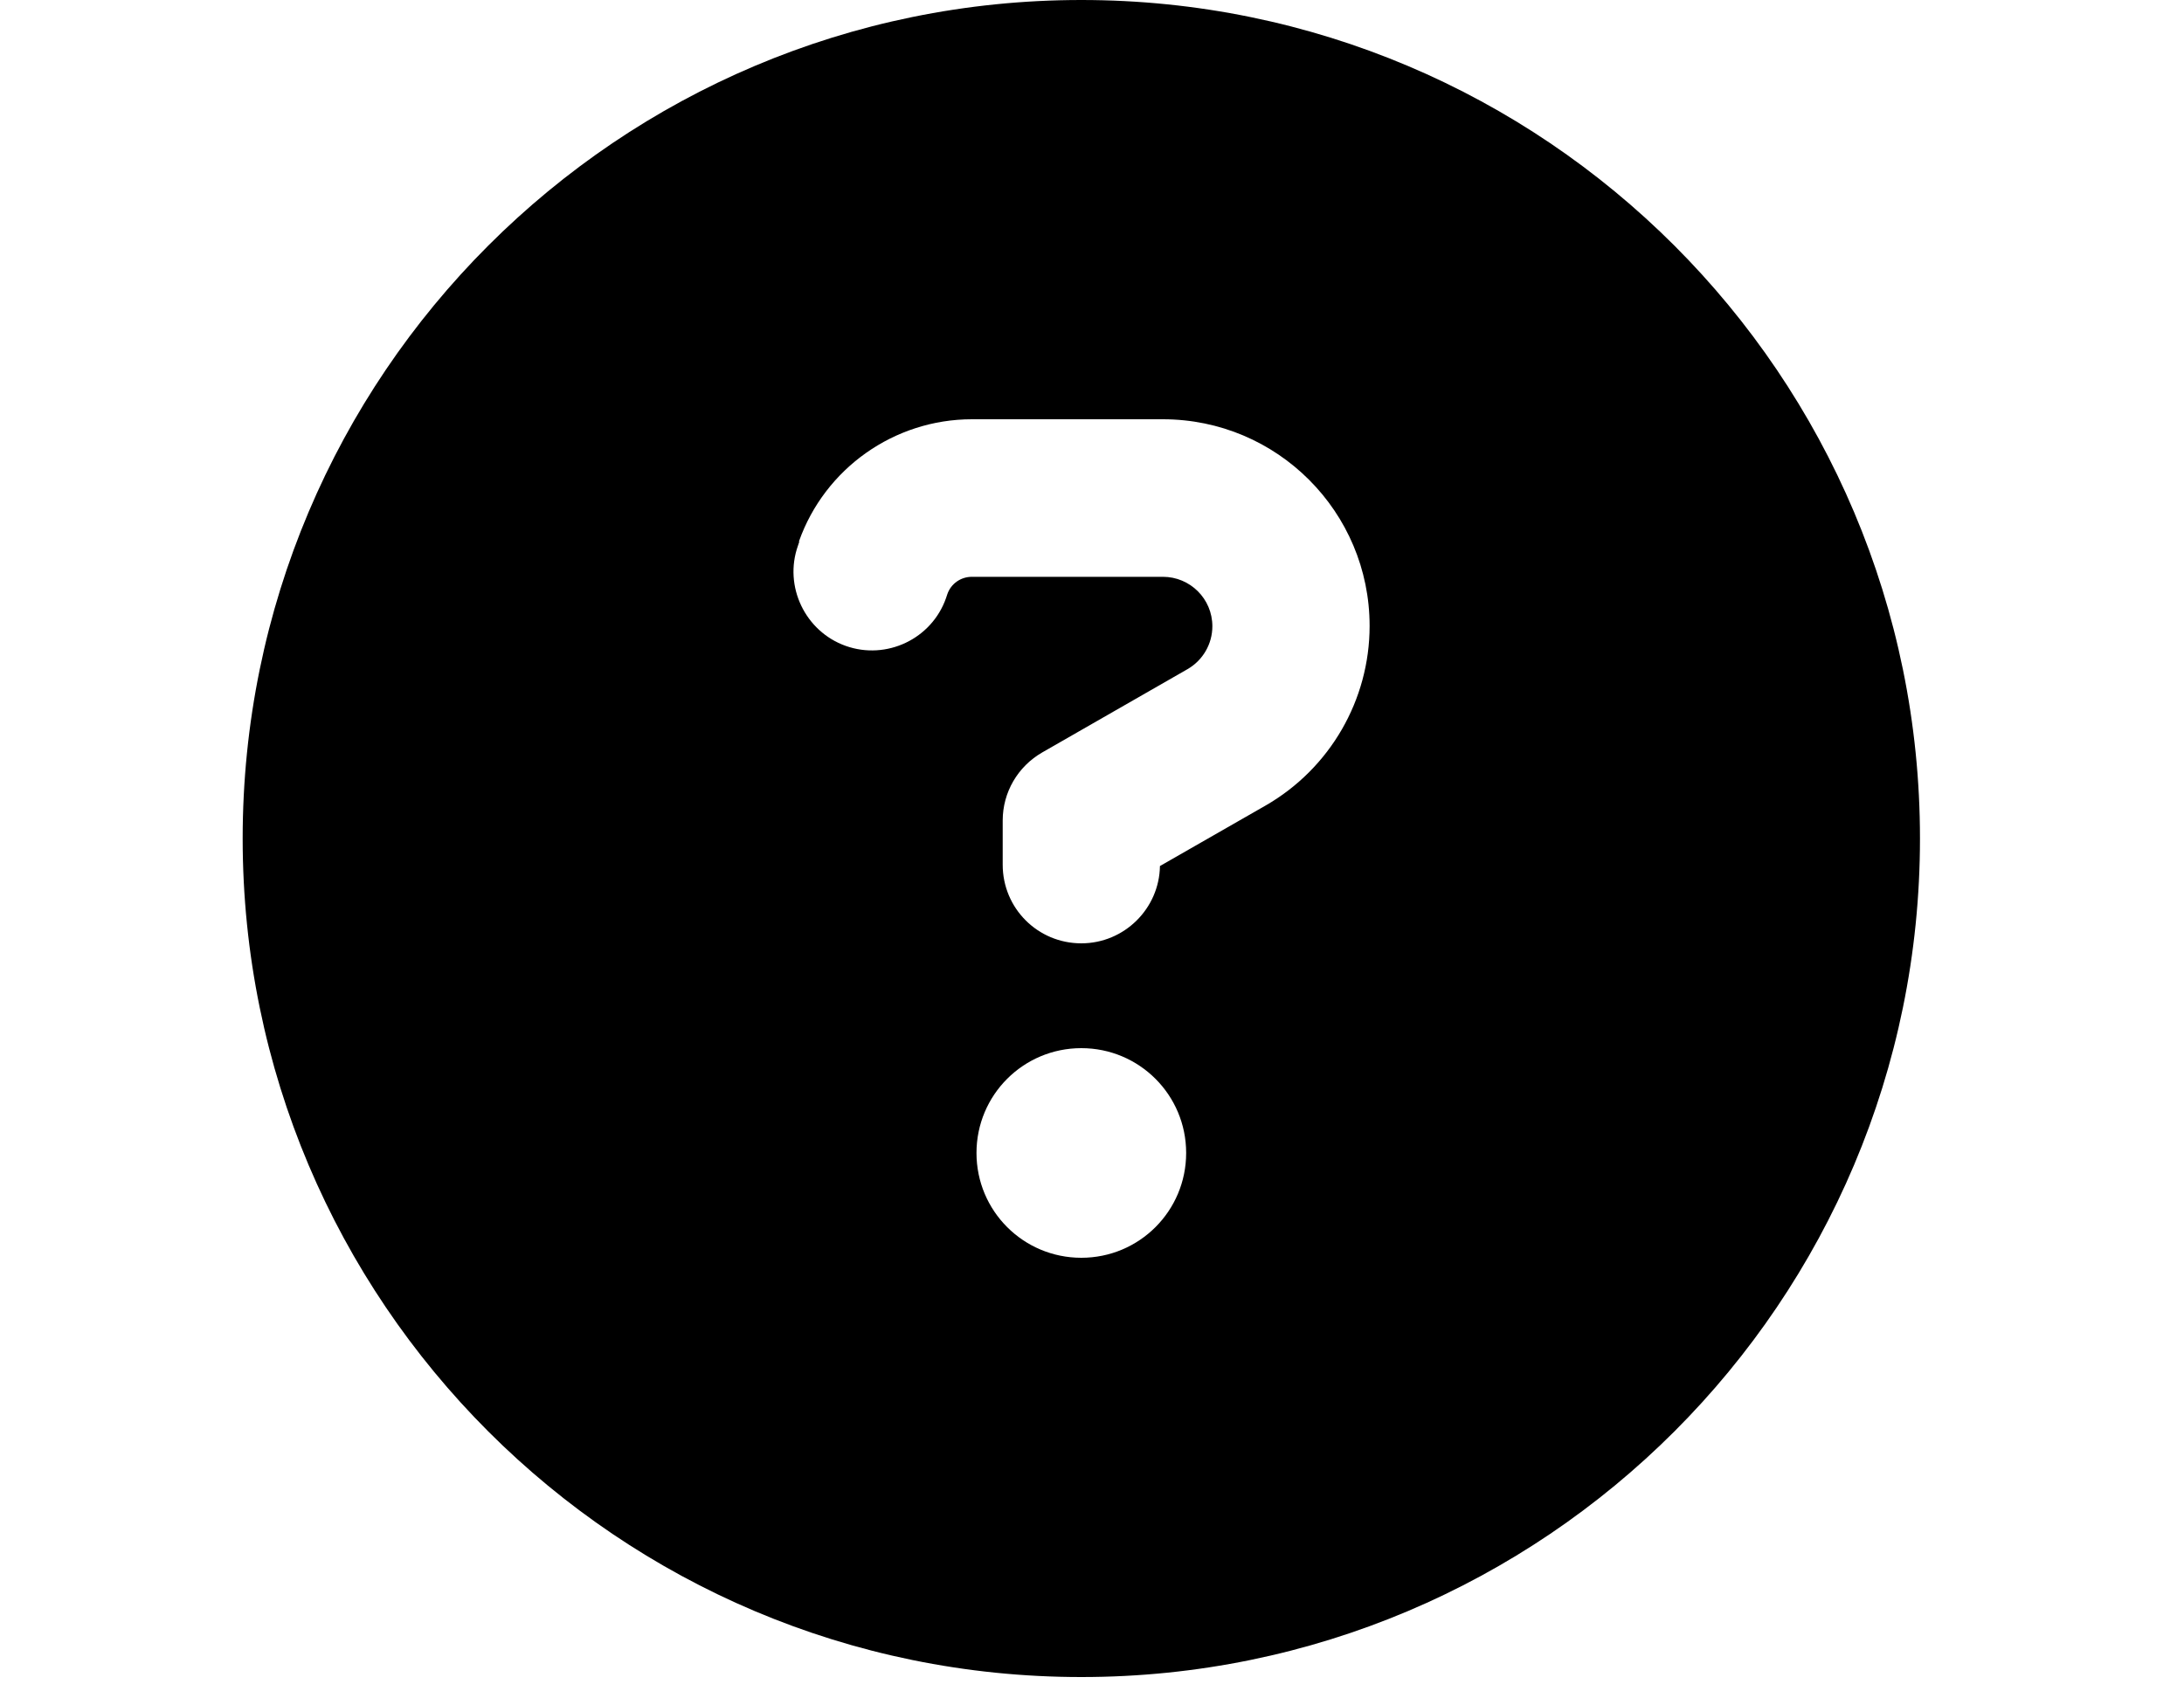 <?xml version="1.0" standalone="no"?>
<!DOCTYPE svg PUBLIC "-//W3C//DTD SVG 1.0//EN" "http://www.w3.org/TR/2001/REC-SVG-20010904/DTD/svg10.dtd">
<svg xmlns="http://www.w3.org/2000/svg" xmlns:xlink="http://www.w3.org/1999/xlink" id="body_1" width="18" height="14">

<g transform="matrix(0.027 0 0 0.027 2 -0)">
    <path d="M256 512C 397.4 512 512 397.4 512 256C 512 114.6 397.4 0 256 0C 114.6 0 0 114.6 0 256C 0 397.4 114.6 512 256 512zM169.8 165.3C 177.7 143 198.9 128 222.6 128L222.6 128L280.9 128C 315.8 128 344 156.3 344 191.1C 344 213.7 331.9 234.6 312.3 245.9L312.3 245.9L280 264.4C 279.8 277.4 269.1 288 256 288C 242.7 288 232 277.3 232 264L232 264L232 250.5C 232 241.9 236.6 234 244.1 229.7L244.1 229.7L288.4 204.3C 293.1 201.6 296 196.6 296 191.2C 296 182.8 289.2 176.1 280.9 176.1L280.9 176.1L222.6 176.1C 219.2 176.1 216.2 178.2 215.1 181.4L215.1 181.4L214.7 182.6C 210.3 195.1 196.5 201.6 184.1 197.2C 171.7 192.8 165.1 179 169.5 166.6L169.5 166.6L169.9 165.4zM288 352C 288 369.7 273.7 384 256 384C 238.3 384 224 369.7 224 352C 224 334.3 238.3 320 256 320C 273.7 320 288 334.3 288 352z" stroke="none" fill="#000000" fill-rule="nonzero" />
</g>
</svg>